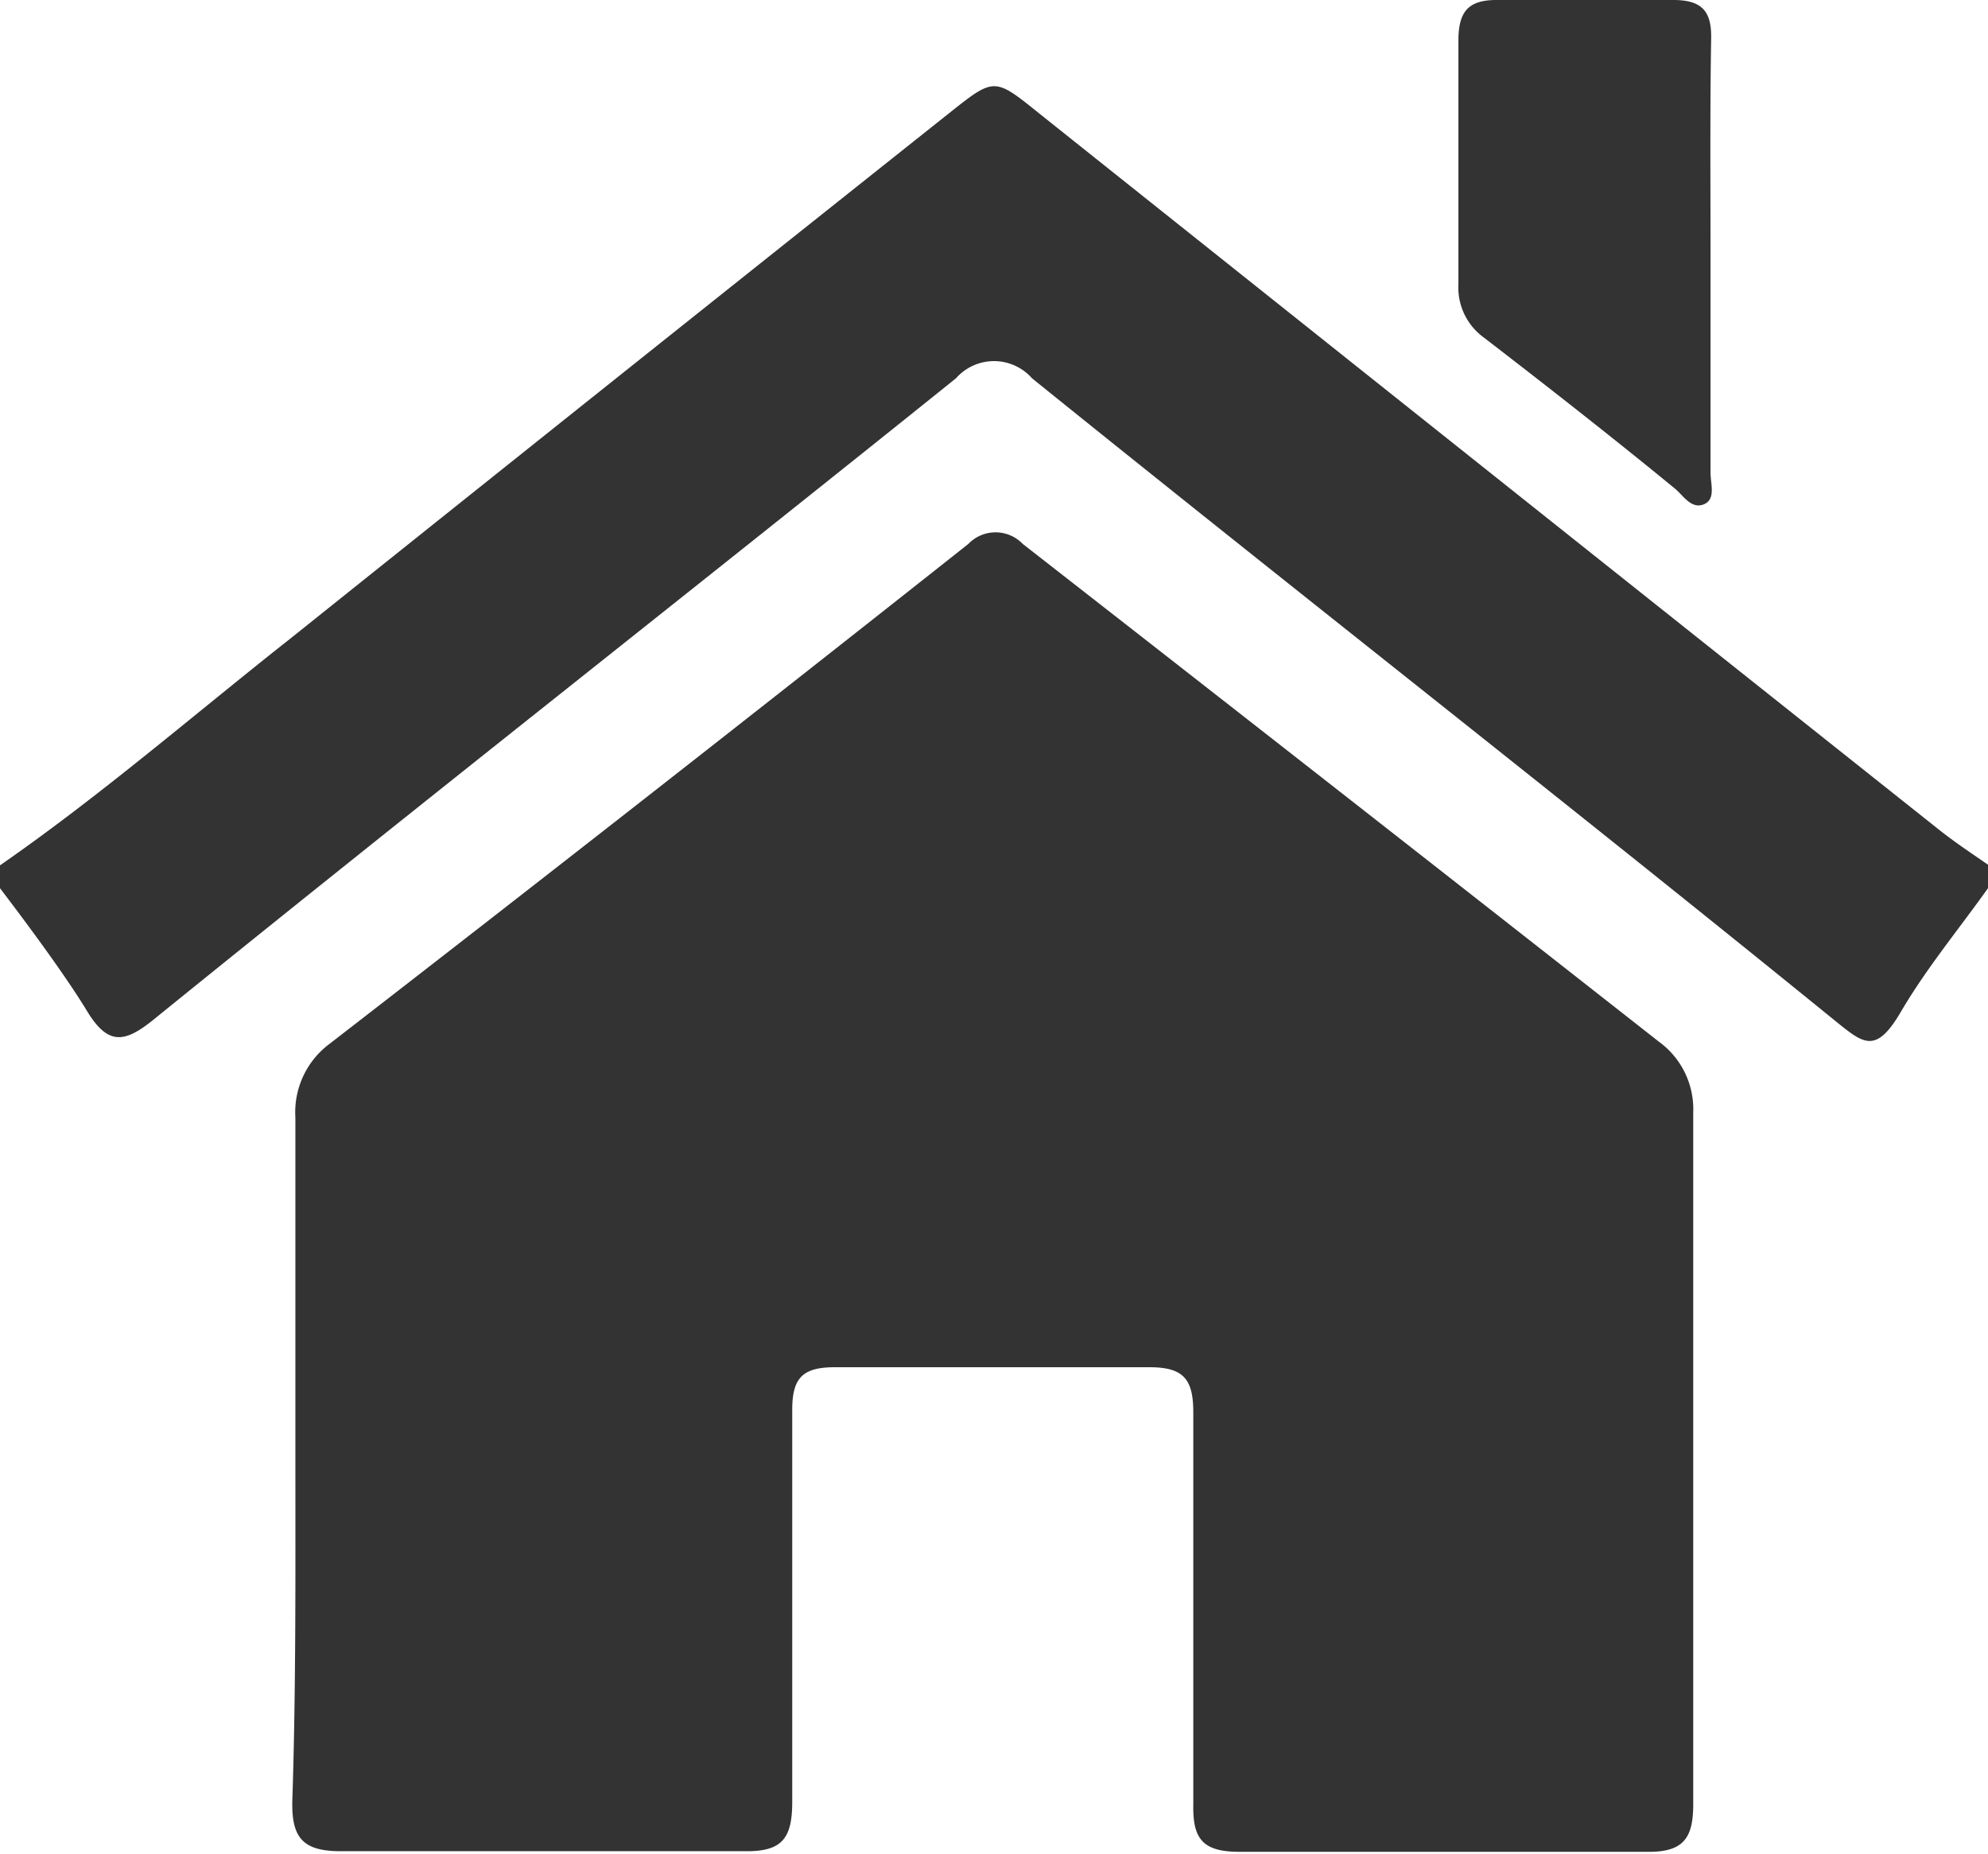 <svg xmlns="http://www.w3.org/2000/svg" viewBox="0 0 32.17 30"><defs><style>.cls-1{fill:#333;}</style></defs><title>アセット 20</title><g id="レイヤー_2" data-name="レイヤー 2"><g id="ヘッダー"><path class="cls-1" d="M0,14c1.63-1.13,3.14-2.44,4.7-3.67Q10,6.09,15.36,1.83c.73-.58.73-.58,1.45,0q7.25,5.78,14.5,11.54c.27.22.57.42.86.62v.38c-.47.66-1,1.3-1.41,2s-.61.51-1.07.14C25.37,13,21,9.59,16.7,6.12a.82.82,0,0,0-1.23,0C11.15,9.59,6.8,13,2.48,16.5c-.46.37-.73.42-1.07-.14S.48,15,0,14.37Z"/><path class="cls-1" d="M4.78,23.61c0-1.85,0-3.69,0-5.53a1.38,1.38,0,0,1,.55-1.19q5.17-4,10.34-8.09a.61.61,0,0,1,.88,0q5.13,4,10.29,8.05A1.35,1.35,0,0,1,27.4,18q0,5.59,0,11.19c0,.54-.15.78-.75.77q-3.28,0-6.59,0c-.59,0-.76-.2-.75-.76,0-2.12,0-4.23,0-6.35,0-.54-.16-.73-.71-.73-1.7,0-3.4,0-5.09,0-.52,0-.69.17-.69.69,0,2.11,0,4.23,0,6.34,0,.59-.16.81-.77.8q-3.27,0-6.54,0c-.61,0-.79-.22-.78-.8C4.79,27.33,4.78,25.47,4.78,23.61Z"/><path class="cls-1" d="M27.68,4.14c0,1.17,0,2.34,0,3.51,0,.18.09.43-.11.51s-.33-.14-.46-.25c-1-.82-2.06-1.65-3.1-2.45a1,1,0,0,1-.41-.86c0-1.31,0-2.63,0-3.94,0-.49.17-.67.66-.66.94,0,1.88,0,2.82,0,.47,0,.62.19.61.63C27.67,1.8,27.68,3,27.68,4.14Z"/></g></g></svg>